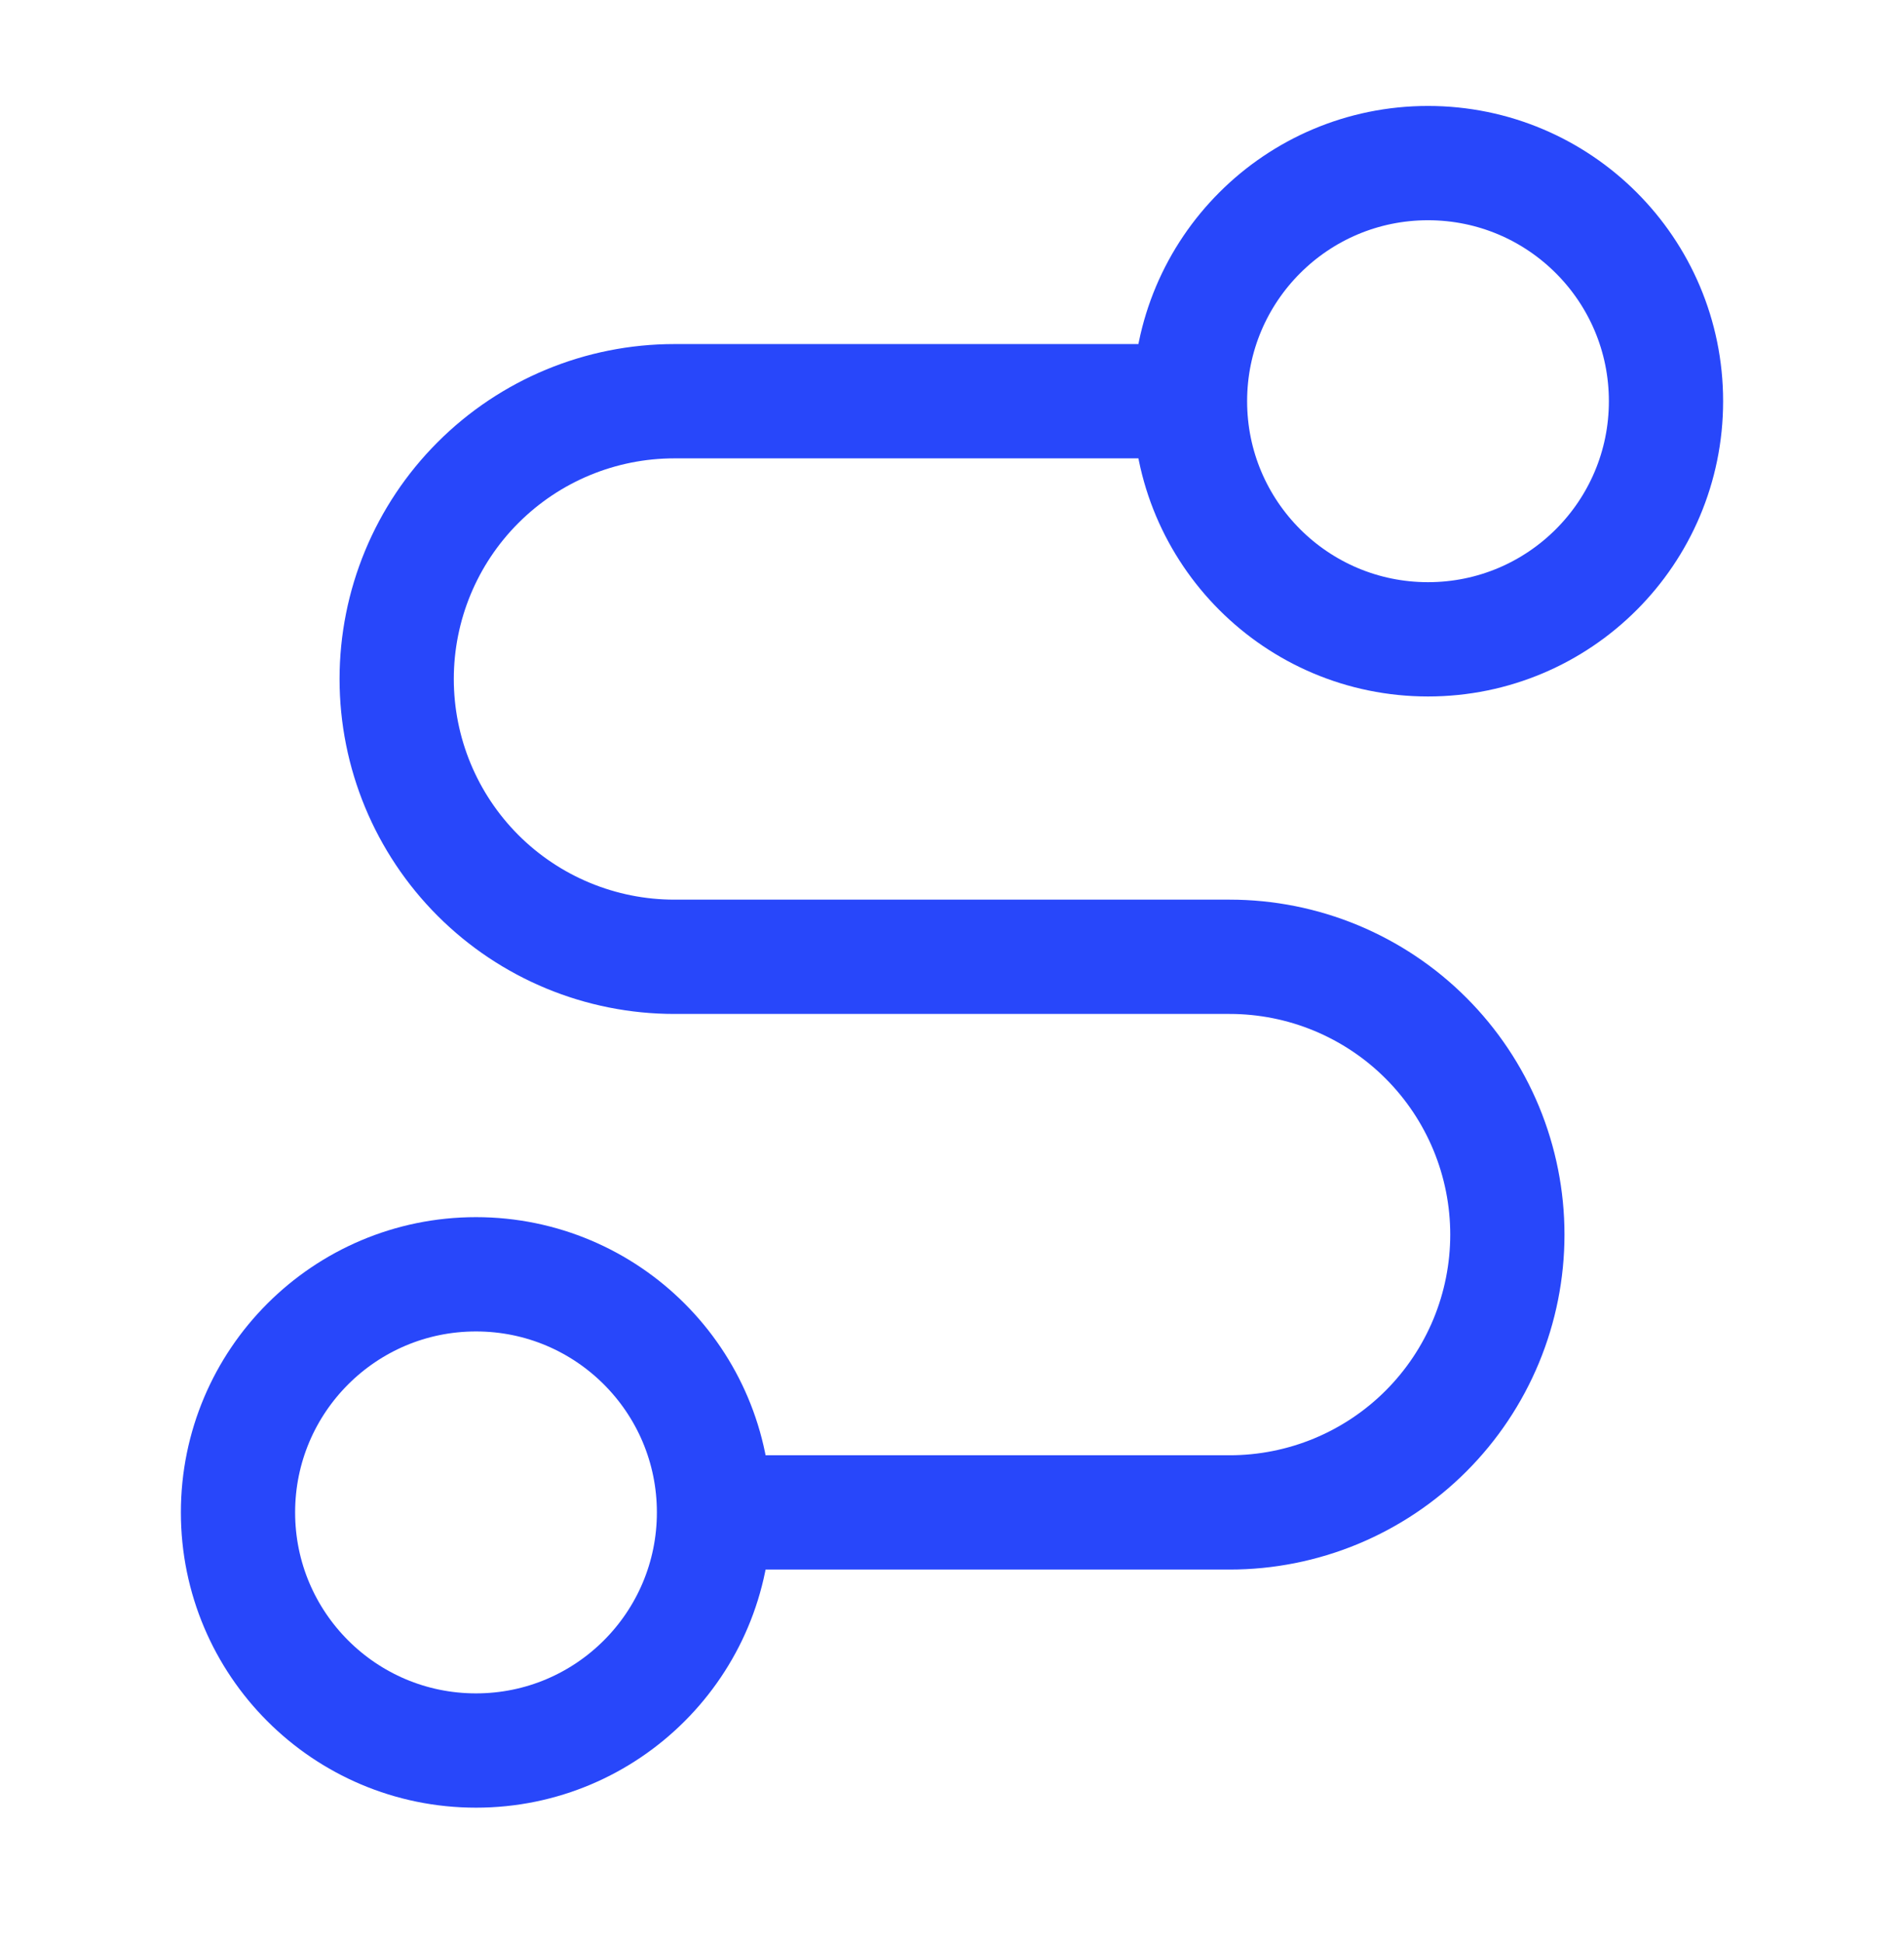 <svg width="50" height="51" viewBox="0 0 50 51" fill="none" xmlns="http://www.w3.org/2000/svg">
<path d="M37.5 16.781C40.952 16.781 43.75 13.983 43.75 10.531C43.75 7.079 40.952 4.281 37.5 4.281C34.048 4.281 31.25 7.079 31.25 10.531C31.25 13.983 34.048 16.781 37.5 16.781Z" stroke="#2847FA" stroke-width="3" stroke-linecap="round" stroke-linejoin="round"/>
<path d="M12.5 45.948C15.952 45.948 18.75 43.149 18.75 39.698C18.75 36.246 15.952 33.448 12.5 33.448C9.048 33.448 6.25 36.246 6.25 39.698C6.25 43.149 9.048 45.948 12.5 45.948Z" stroke="#2847FA" stroke-width="3" stroke-linecap="round" stroke-linejoin="round"/>
<path d="M31 10.531H17.709C15.775 10.531 13.92 11.299 12.553 12.667C11.185 14.034 10.417 15.889 10.417 17.823C10.417 19.756 11.185 21.611 12.553 22.979C13.92 24.346 15.775 25.114 17.709 25.114H32.292C33.249 25.114 34.198 25.303 35.082 25.669C35.967 26.036 36.771 26.573 37.448 27.25C38.125 27.927 38.662 28.731 39.029 29.616C39.395 30.5 39.584 31.448 39.584 32.406C39.584 33.364 39.395 34.312 39.029 35.196C38.662 36.081 38.125 36.885 37.448 37.562C36.771 38.239 35.967 38.776 35.082 39.143C34.198 39.509 33.249 39.698 32.292 39.698H19" stroke="#2847FA" stroke-width="3" stroke-linecap="round" stroke-linejoin="round"/>
</svg>
